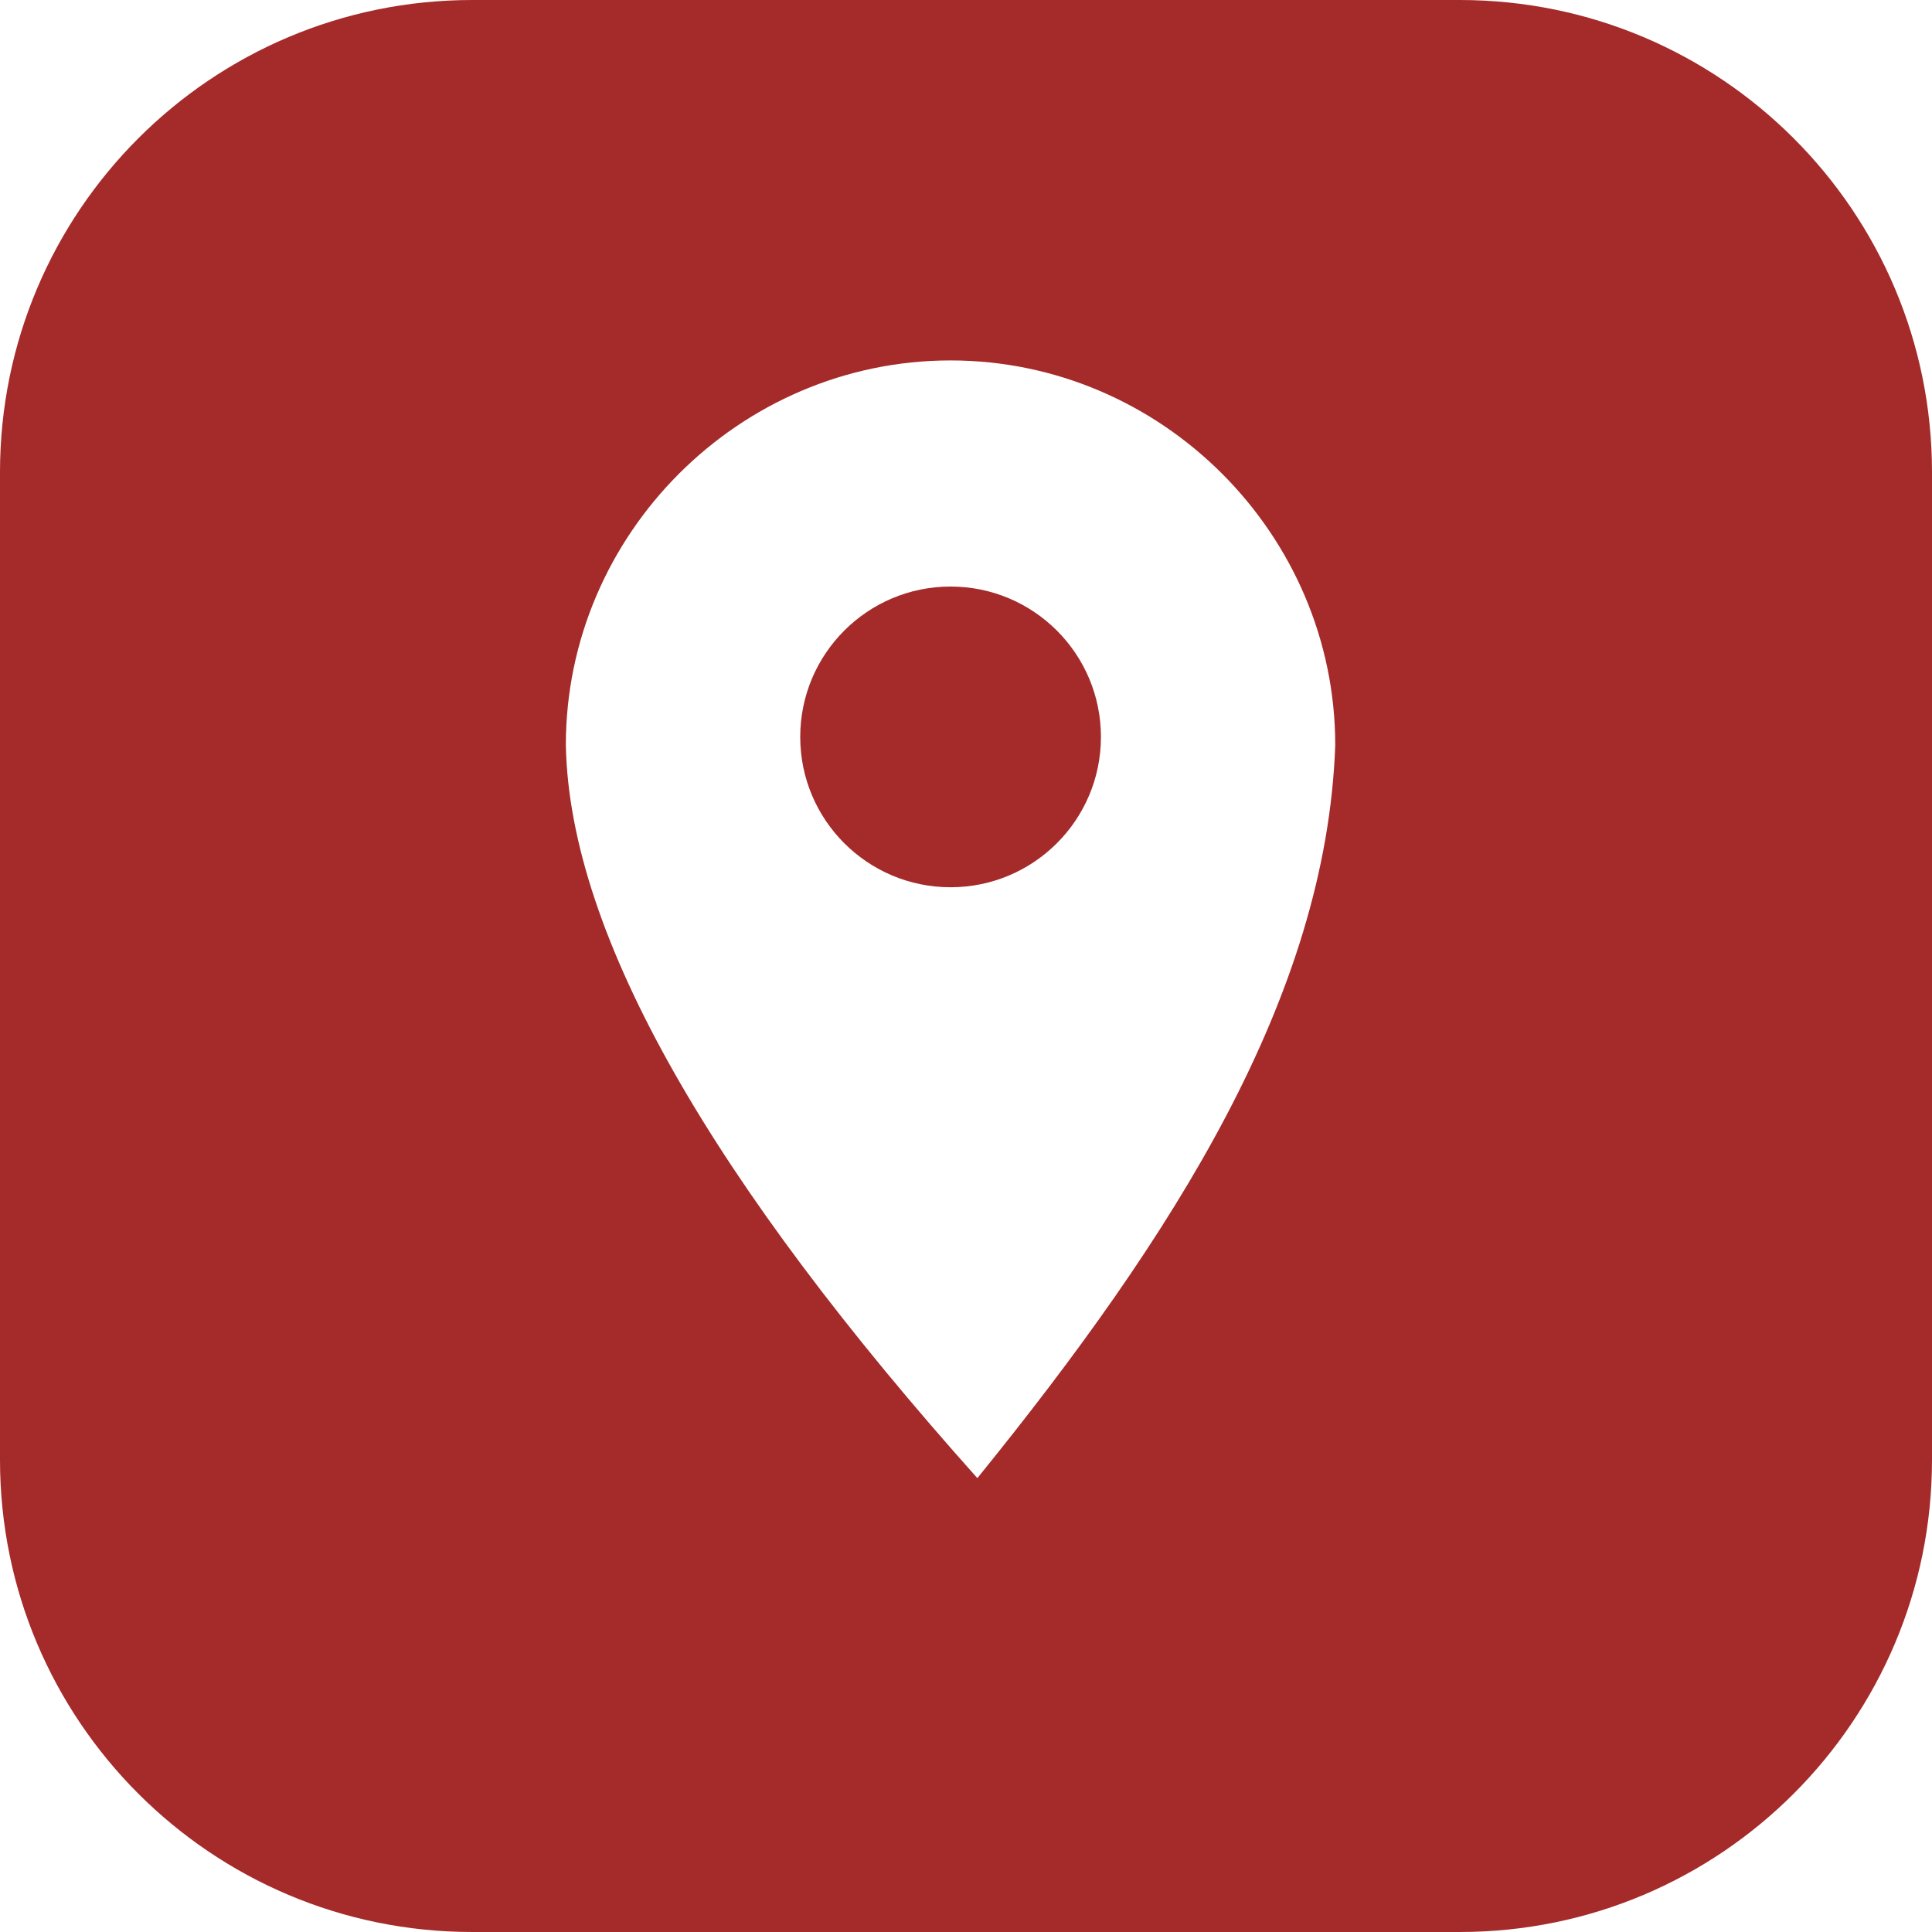 <?xml version="1.0" encoding="UTF-8"?> <svg xmlns="http://www.w3.org/2000/svg" width="25" height="25" viewBox="0 0 25 25" fill="none"><path fill-rule="evenodd" clip-rule="evenodd" d="M12.647 19.127C9.25 15.324 7.372 12.124 7.322 9.646V9.642C7.322 6.911 9.569 4.664 12.3 4.664C15.031 4.664 17.278 6.911 17.278 9.642C17.163 12.894 15.189 15.991 12.647 19.127ZM18.889 0H6.111C2.736 0 0 2.736 0 6.111V18.889C0 22.264 2.736 25 6.111 25H18.889C22.264 25 25 22.264 25 18.889V6.111C25 2.736 22.264 0 18.889 0Z" fill="#A52A2A"></path><path fill-rule="evenodd" clip-rule="evenodd" d="M14.246 9.536C14.246 10.61 13.375 11.481 12.3 11.481C11.226 11.481 10.355 10.61 10.355 9.536C10.355 8.461 11.226 7.59 12.3 7.59C13.375 7.59 14.246 8.461 14.246 9.536Z" fill="#A52A2A"></path></svg> 
